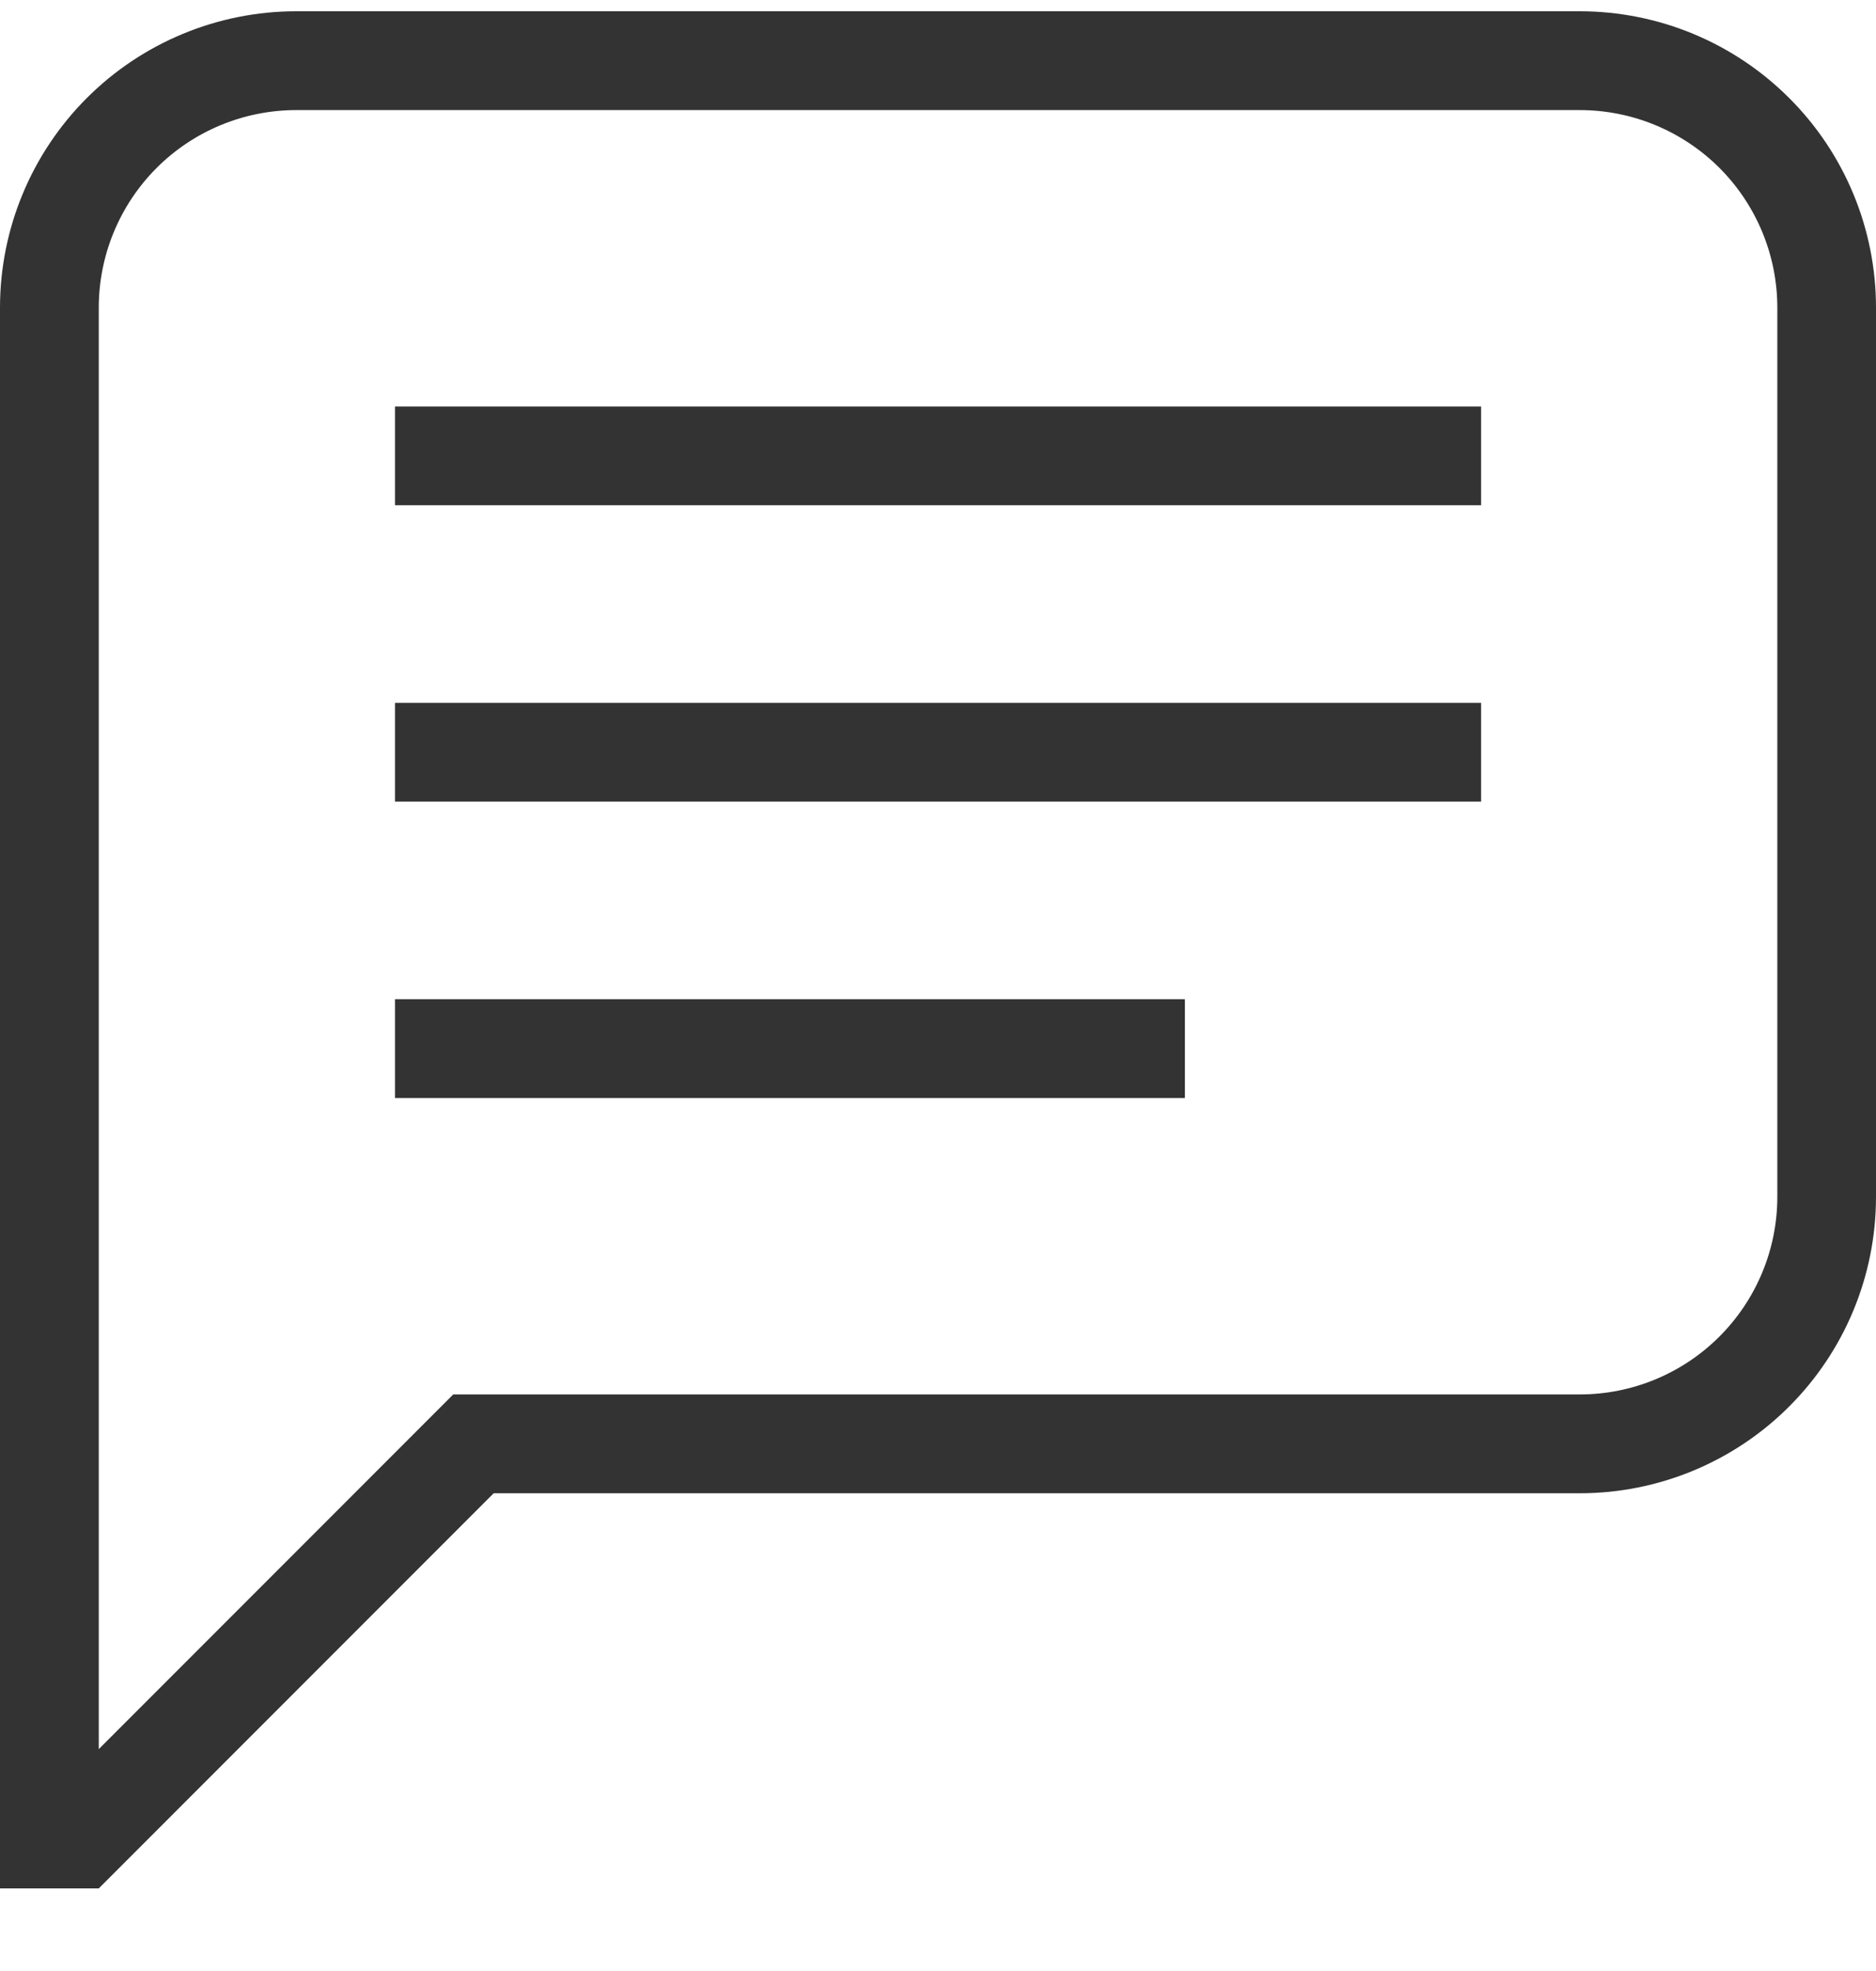 <svg width="20" height="21" viewBox="0 0 20 21" fill="none" xmlns="http://www.w3.org/2000/svg">
<path d="M1.053 18.636L4.832 14.857H16.842C17.401 14.857 17.936 14.635 18.331 14.24C18.726 13.845 18.948 13.31 18.948 12.752V3.278C18.948 2.72 18.726 2.184 18.331 1.789C17.936 1.395 17.401 1.173 16.842 1.173H3.158C2.6 1.173 2.064 1.395 1.67 1.789C1.275 2.184 1.053 2.72 1.053 3.278V18.636ZM1.053 20.12H0V3.278C0 2.44 0.333 1.637 0.925 1.045C1.517 0.453 2.321 0.12 3.158 0.12H16.842C17.68 0.12 18.483 0.453 19.075 1.045C19.668 1.637 20 2.44 20 3.278V12.752C20 13.589 19.668 14.392 19.075 14.985C18.483 15.577 17.68 15.91 16.842 15.91H5.263L1.053 20.12ZM4.211 4.331H15.79V5.383H4.211V4.331ZM4.211 7.489H15.79V8.541H4.211V7.489ZM4.211 10.646H12.632V11.699H4.211V10.646Z" fill="#333333"/>
</svg>
